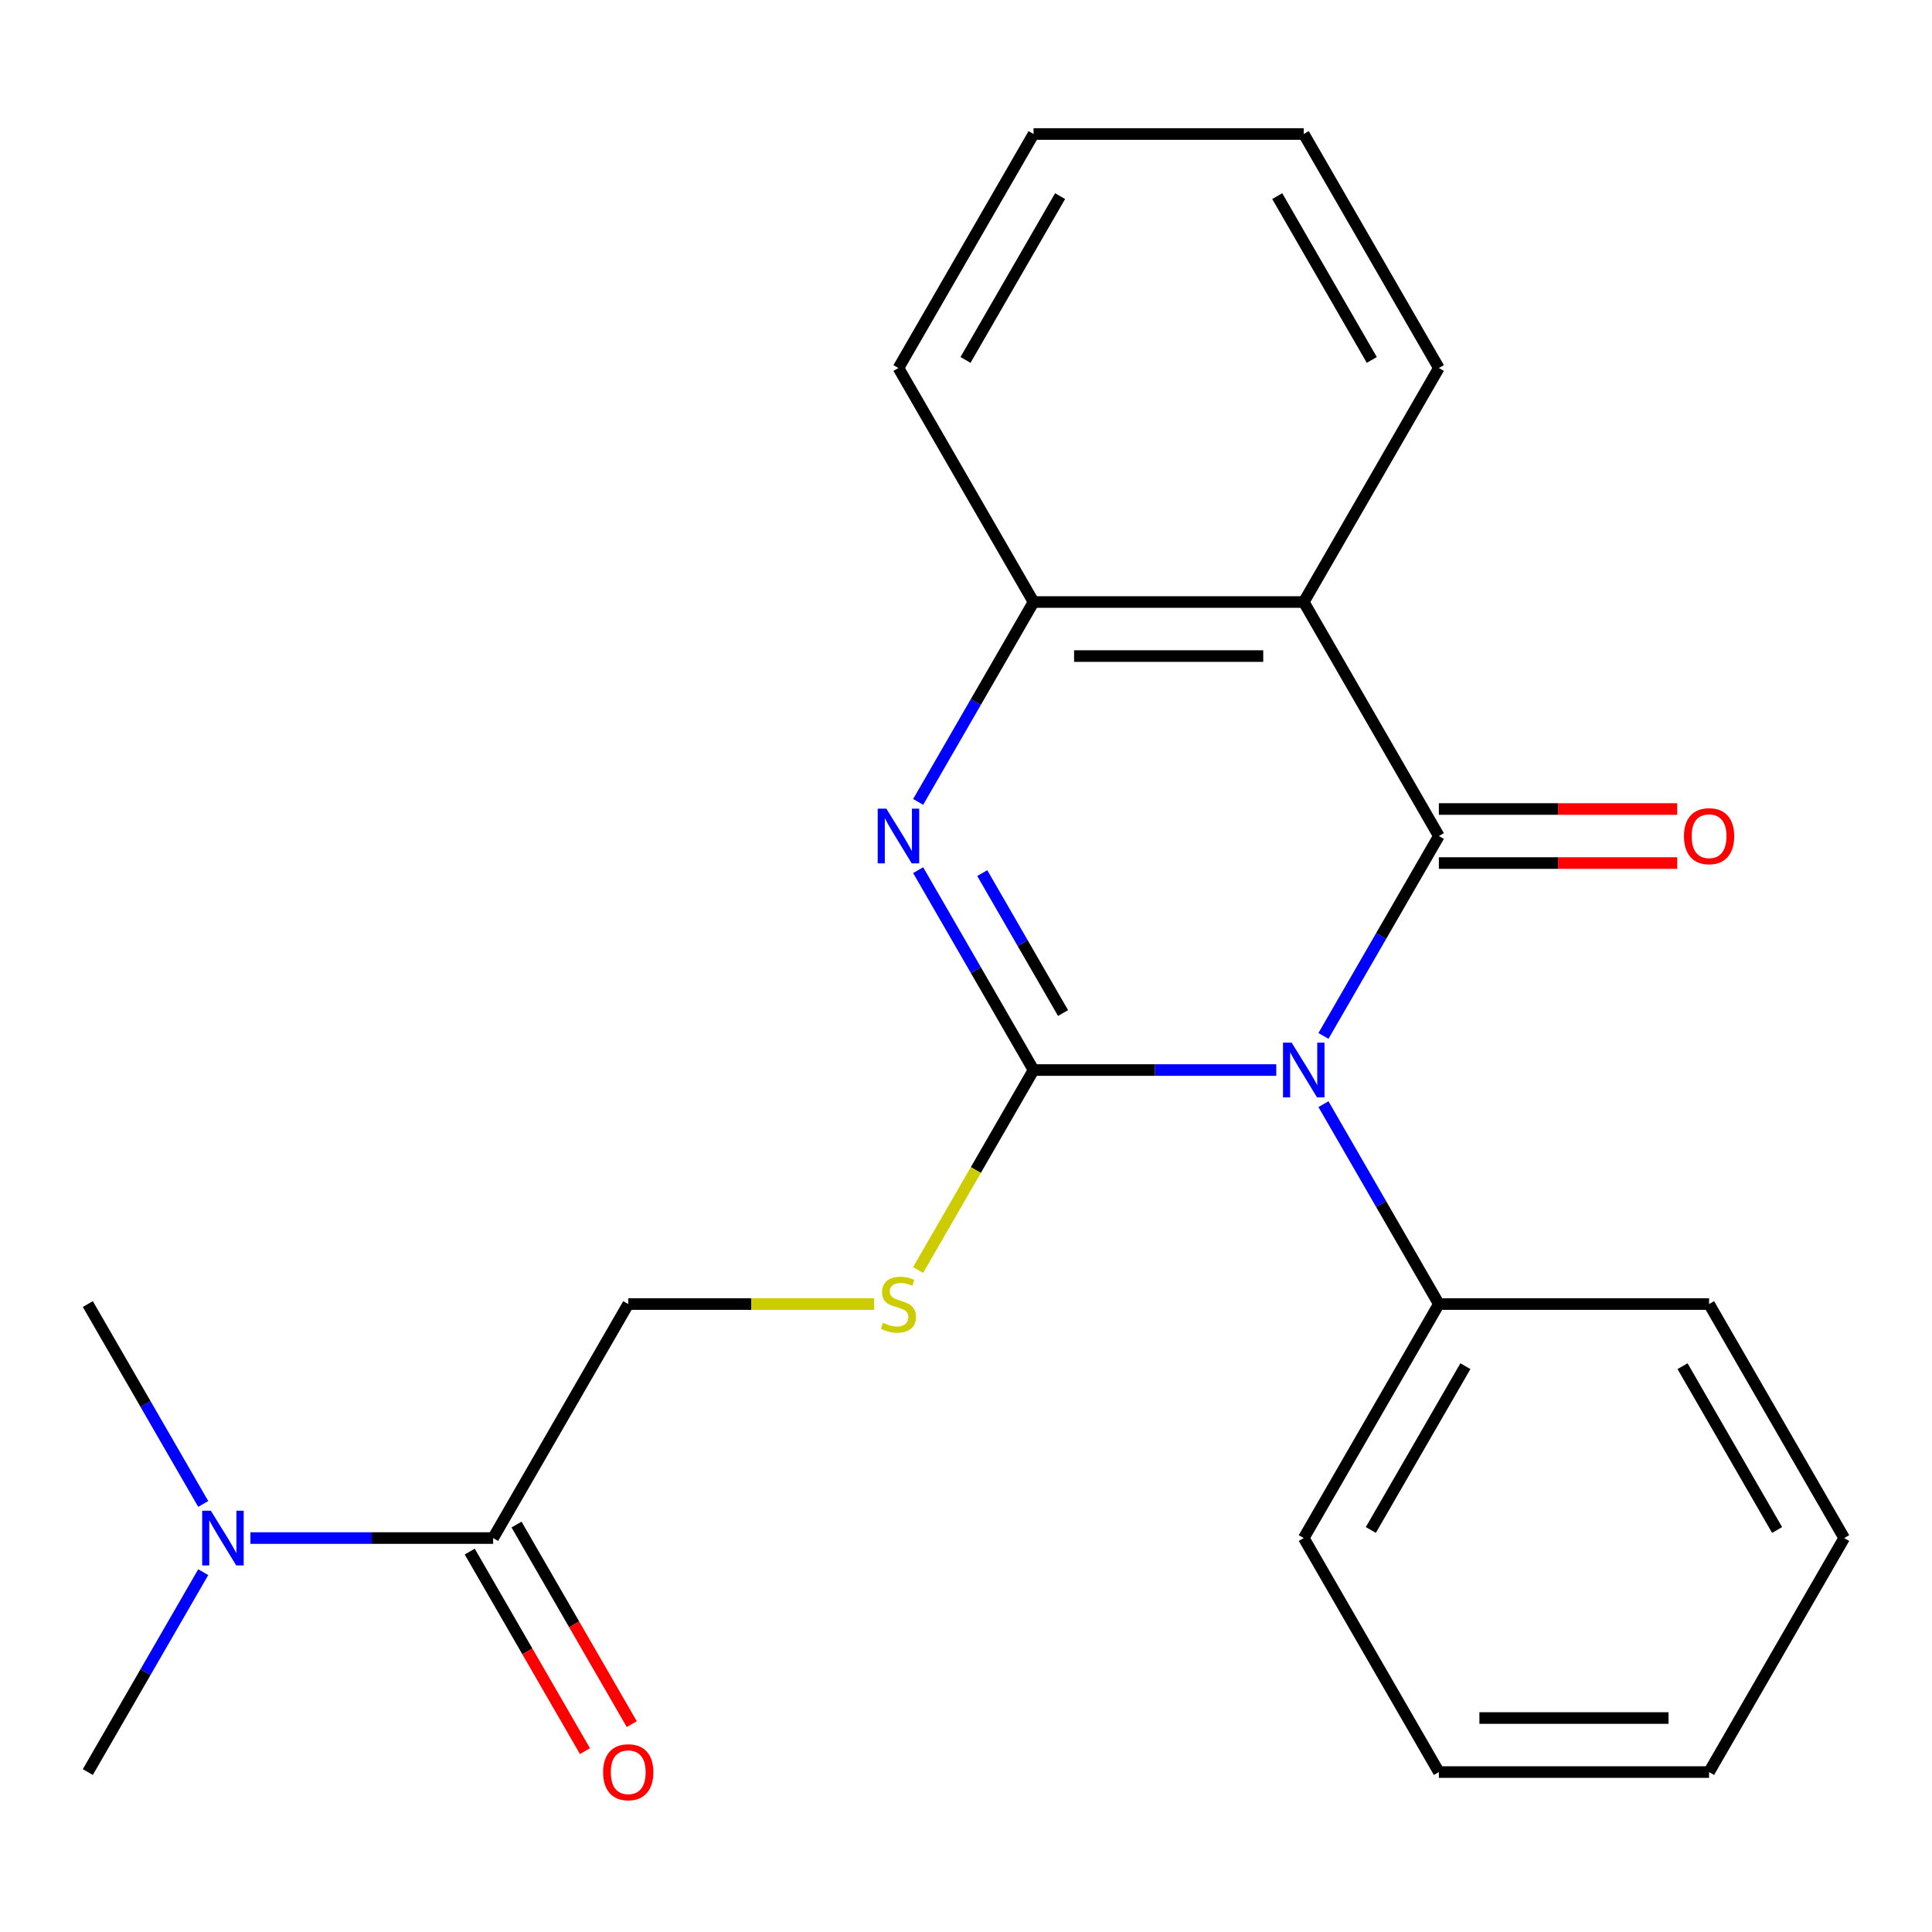 <?xml version='1.0' encoding='iso-8859-1'?>
<svg version='1.1' baseProfile='full'
              xmlns='http://www.w3.org/2000/svg'
                      xmlns:rdkit='http://www.rdkit.org/xml'
                      xmlns:xlink='http://www.w3.org/1999/xlink'
                  xml:space='preserve'
width='1000px' height='1000px' viewBox='0 0 1000 1000'>
<!-- END OF HEADER -->
<rect style='opacity:1.0;fill:#FFFFFF;stroke:none' width='1000' height='1000' x='0' y='0'> </rect>
<path class='bond-0' d='M 660.589,553.852 L 597.777,553.852' style='fill:none;fill-rule:evenodd;stroke:#0000FF;stroke-width:6px;stroke-linecap:butt;stroke-linejoin:miter;stroke-opacity:1' />
<path class='bond-0' d='M 597.777,553.852 L 534.965,553.852' style='fill:none;fill-rule:evenodd;stroke:#000000;stroke-width:6px;stroke-linecap:butt;stroke-linejoin:miter;stroke-opacity:1' />
<path class='bond-1' d='M 685.019,536.196 L 714.887,484.463' style='fill:none;fill-rule:evenodd;stroke:#0000FF;stroke-width:6px;stroke-linecap:butt;stroke-linejoin:miter;stroke-opacity:1' />
<path class='bond-1' d='M 714.887,484.463 L 744.755,432.73' style='fill:none;fill-rule:evenodd;stroke:#000000;stroke-width:6px;stroke-linecap:butt;stroke-linejoin:miter;stroke-opacity:1' />
<path class='bond-7' d='M 685.019,571.509 L 714.887,623.242' style='fill:none;fill-rule:evenodd;stroke:#0000FF;stroke-width:6px;stroke-linecap:butt;stroke-linejoin:miter;stroke-opacity:1' />
<path class='bond-7' d='M 714.887,623.242 L 744.755,674.975' style='fill:none;fill-rule:evenodd;stroke:#000000;stroke-width:6px;stroke-linecap:butt;stroke-linejoin:miter;stroke-opacity:1' />
<path class='bond-2' d='M 534.965,553.852 L 505.097,502.119' style='fill:none;fill-rule:evenodd;stroke:#000000;stroke-width:6px;stroke-linecap:butt;stroke-linejoin:miter;stroke-opacity:1' />
<path class='bond-2' d='M 505.097,502.119 L 475.229,450.386' style='fill:none;fill-rule:evenodd;stroke:#0000FF;stroke-width:6px;stroke-linecap:butt;stroke-linejoin:miter;stroke-opacity:1' />
<path class='bond-2' d='M 550.229,524.346 L 529.321,488.133' style='fill:none;fill-rule:evenodd;stroke:#000000;stroke-width:6px;stroke-linecap:butt;stroke-linejoin:miter;stroke-opacity:1' />
<path class='bond-2' d='M 529.321,488.133 L 508.414,451.92' style='fill:none;fill-rule:evenodd;stroke:#0000FF;stroke-width:6px;stroke-linecap:butt;stroke-linejoin:miter;stroke-opacity:1' />
<path class='bond-5' d='M 534.965,553.852 L 505.085,605.605' style='fill:none;fill-rule:evenodd;stroke:#000000;stroke-width:6px;stroke-linecap:butt;stroke-linejoin:miter;stroke-opacity:1' />
<path class='bond-5' d='M 505.085,605.605 L 475.206,657.358' style='fill:none;fill-rule:evenodd;stroke:#CCCC00;stroke-width:6px;stroke-linecap:butt;stroke-linejoin:miter;stroke-opacity:1' />
<path class='bond-3' d='M 744.755,432.73 L 674.825,311.607' style='fill:none;fill-rule:evenodd;stroke:#000000;stroke-width:6px;stroke-linecap:butt;stroke-linejoin:miter;stroke-opacity:1' />
<path class='bond-8' d='M 744.755,446.716 L 806.437,446.716' style='fill:none;fill-rule:evenodd;stroke:#000000;stroke-width:6px;stroke-linecap:butt;stroke-linejoin:miter;stroke-opacity:1' />
<path class='bond-8' d='M 806.437,446.716 L 868.119,446.716' style='fill:none;fill-rule:evenodd;stroke:#FF0000;stroke-width:6px;stroke-linecap:butt;stroke-linejoin:miter;stroke-opacity:1' />
<path class='bond-8' d='M 744.755,418.744 L 806.437,418.744' style='fill:none;fill-rule:evenodd;stroke:#000000;stroke-width:6px;stroke-linecap:butt;stroke-linejoin:miter;stroke-opacity:1' />
<path class='bond-8' d='M 806.437,418.744 L 868.119,418.744' style='fill:none;fill-rule:evenodd;stroke:#FF0000;stroke-width:6px;stroke-linecap:butt;stroke-linejoin:miter;stroke-opacity:1' />
<path class='bond-23' d='M 475.229,415.073 L 505.097,363.34' style='fill:none;fill-rule:evenodd;stroke:#0000FF;stroke-width:6px;stroke-linecap:butt;stroke-linejoin:miter;stroke-opacity:1' />
<path class='bond-23' d='M 505.097,363.34 L 534.965,311.607' style='fill:none;fill-rule:evenodd;stroke:#000000;stroke-width:6px;stroke-linecap:butt;stroke-linejoin:miter;stroke-opacity:1' />
<path class='bond-4' d='M 674.825,311.607 L 534.965,311.607' style='fill:none;fill-rule:evenodd;stroke:#000000;stroke-width:6px;stroke-linecap:butt;stroke-linejoin:miter;stroke-opacity:1' />
<path class='bond-4' d='M 653.846,339.579 L 555.944,339.579' style='fill:none;fill-rule:evenodd;stroke:#000000;stroke-width:6px;stroke-linecap:butt;stroke-linejoin:miter;stroke-opacity:1' />
<path class='bond-12' d='M 674.825,311.607 L 744.755,190.485' style='fill:none;fill-rule:evenodd;stroke:#000000;stroke-width:6px;stroke-linecap:butt;stroke-linejoin:miter;stroke-opacity:1' />
<path class='bond-13' d='M 534.965,311.607 L 465.035,190.485' style='fill:none;fill-rule:evenodd;stroke:#000000;stroke-width:6px;stroke-linecap:butt;stroke-linejoin:miter;stroke-opacity:1' />
<path class='bond-10' d='M 452.458,674.975 L 388.817,674.975' style='fill:none;fill-rule:evenodd;stroke:#CCCC00;stroke-width:6px;stroke-linecap:butt;stroke-linejoin:miter;stroke-opacity:1' />
<path class='bond-10' d='M 388.817,674.975 L 325.175,674.975' style='fill:none;fill-rule:evenodd;stroke:#000000;stroke-width:6px;stroke-linecap:butt;stroke-linejoin:miter;stroke-opacity:1' />
<path class='bond-6' d='M 255.245,796.097 L 325.175,674.975' style='fill:none;fill-rule:evenodd;stroke:#000000;stroke-width:6px;stroke-linecap:butt;stroke-linejoin:miter;stroke-opacity:1' />
<path class='bond-9' d='M 255.245,796.097 L 192.433,796.097' style='fill:none;fill-rule:evenodd;stroke:#000000;stroke-width:6px;stroke-linecap:butt;stroke-linejoin:miter;stroke-opacity:1' />
<path class='bond-9' d='M 192.433,796.097 L 129.621,796.097' style='fill:none;fill-rule:evenodd;stroke:#0000FF;stroke-width:6px;stroke-linecap:butt;stroke-linejoin:miter;stroke-opacity:1' />
<path class='bond-11' d='M 243.133,803.09 L 272.954,854.743' style='fill:none;fill-rule:evenodd;stroke:#000000;stroke-width:6px;stroke-linecap:butt;stroke-linejoin:miter;stroke-opacity:1' />
<path class='bond-11' d='M 272.954,854.743 L 302.776,906.396' style='fill:none;fill-rule:evenodd;stroke:#FF0000;stroke-width:6px;stroke-linecap:butt;stroke-linejoin:miter;stroke-opacity:1' />
<path class='bond-11' d='M 267.357,789.104 L 297.179,840.757' style='fill:none;fill-rule:evenodd;stroke:#000000;stroke-width:6px;stroke-linecap:butt;stroke-linejoin:miter;stroke-opacity:1' />
<path class='bond-11' d='M 297.179,840.757 L 327.001,892.41' style='fill:none;fill-rule:evenodd;stroke:#FF0000;stroke-width:6px;stroke-linecap:butt;stroke-linejoin:miter;stroke-opacity:1' />
<path class='bond-16' d='M 744.755,674.975 L 674.825,796.097' style='fill:none;fill-rule:evenodd;stroke:#000000;stroke-width:6px;stroke-linecap:butt;stroke-linejoin:miter;stroke-opacity:1' />
<path class='bond-16' d='M 758.49,707.129 L 709.539,791.915' style='fill:none;fill-rule:evenodd;stroke:#000000;stroke-width:6px;stroke-linecap:butt;stroke-linejoin:miter;stroke-opacity:1' />
<path class='bond-17' d='M 744.755,674.975 L 884.615,674.975' style='fill:none;fill-rule:evenodd;stroke:#000000;stroke-width:6px;stroke-linecap:butt;stroke-linejoin:miter;stroke-opacity:1' />
<path class='bond-14' d='M 105.191,813.753 L 75.323,865.486' style='fill:none;fill-rule:evenodd;stroke:#0000FF;stroke-width:6px;stroke-linecap:butt;stroke-linejoin:miter;stroke-opacity:1' />
<path class='bond-14' d='M 75.323,865.486 L 45.455,917.219' style='fill:none;fill-rule:evenodd;stroke:#000000;stroke-width:6px;stroke-linecap:butt;stroke-linejoin:miter;stroke-opacity:1' />
<path class='bond-15' d='M 105.191,778.44 L 75.323,726.708' style='fill:none;fill-rule:evenodd;stroke:#0000FF;stroke-width:6px;stroke-linecap:butt;stroke-linejoin:miter;stroke-opacity:1' />
<path class='bond-15' d='M 75.323,726.708 L 45.455,674.975' style='fill:none;fill-rule:evenodd;stroke:#000000;stroke-width:6px;stroke-linecap:butt;stroke-linejoin:miter;stroke-opacity:1' />
<path class='bond-18' d='M 744.755,190.485 L 674.825,69.362' style='fill:none;fill-rule:evenodd;stroke:#000000;stroke-width:6px;stroke-linecap:butt;stroke-linejoin:miter;stroke-opacity:1' />
<path class='bond-18' d='M 710.041,186.302 L 661.09,101.517' style='fill:none;fill-rule:evenodd;stroke:#000000;stroke-width:6px;stroke-linecap:butt;stroke-linejoin:miter;stroke-opacity:1' />
<path class='bond-25' d='M 465.035,190.485 L 534.965,69.362' style='fill:none;fill-rule:evenodd;stroke:#000000;stroke-width:6px;stroke-linecap:butt;stroke-linejoin:miter;stroke-opacity:1' />
<path class='bond-25' d='M 499.749,186.302 L 548.7,101.517' style='fill:none;fill-rule:evenodd;stroke:#000000;stroke-width:6px;stroke-linecap:butt;stroke-linejoin:miter;stroke-opacity:1' />
<path class='bond-21' d='M 674.825,796.097 L 744.755,917.219' style='fill:none;fill-rule:evenodd;stroke:#000000;stroke-width:6px;stroke-linecap:butt;stroke-linejoin:miter;stroke-opacity:1' />
<path class='bond-20' d='M 884.615,674.975 L 954.545,796.097' style='fill:none;fill-rule:evenodd;stroke:#000000;stroke-width:6px;stroke-linecap:butt;stroke-linejoin:miter;stroke-opacity:1' />
<path class='bond-20' d='M 870.88,707.129 L 919.831,791.915' style='fill:none;fill-rule:evenodd;stroke:#000000;stroke-width:6px;stroke-linecap:butt;stroke-linejoin:miter;stroke-opacity:1' />
<path class='bond-19' d='M 674.825,69.362 L 534.965,69.362' style='fill:none;fill-rule:evenodd;stroke:#000000;stroke-width:6px;stroke-linecap:butt;stroke-linejoin:miter;stroke-opacity:1' />
<path class='bond-22' d='M 954.545,796.097 L 884.615,917.219' style='fill:none;fill-rule:evenodd;stroke:#000000;stroke-width:6px;stroke-linecap:butt;stroke-linejoin:miter;stroke-opacity:1' />
<path class='bond-24' d='M 744.755,917.219 L 884.615,917.219' style='fill:none;fill-rule:evenodd;stroke:#000000;stroke-width:6px;stroke-linecap:butt;stroke-linejoin:miter;stroke-opacity:1' />
<path class='bond-24' d='M 765.734,889.247 L 863.636,889.247' style='fill:none;fill-rule:evenodd;stroke:#000000;stroke-width:6px;stroke-linecap:butt;stroke-linejoin:miter;stroke-opacity:1' />
<path  class='atom-0' d='M 668.565 539.692
L 677.845 554.692
Q 678.765 556.172, 680.245 558.852
Q 681.725 561.532, 681.805 561.692
L 681.805 539.692
L 685.565 539.692
L 685.565 568.012
L 681.685 568.012
L 671.725 551.612
Q 670.565 549.692, 669.325 547.492
Q 668.125 545.292, 667.765 544.612
L 667.765 568.012
L 664.085 568.012
L 664.085 539.692
L 668.565 539.692
' fill='#0000FF'/>
<path  class='atom-3' d='M 458.775 418.57
L 468.055 433.57
Q 468.975 435.05, 470.455 437.73
Q 471.935 440.41, 472.015 440.57
L 472.015 418.57
L 475.775 418.57
L 475.775 446.89
L 471.895 446.89
L 461.935 430.49
Q 460.775 428.57, 459.535 426.37
Q 458.335 424.17, 457.975 423.49
L 457.975 446.89
L 454.295 446.89
L 454.295 418.57
L 458.775 418.57
' fill='#0000FF'/>
<path  class='atom-6' d='M 457.035 684.695
Q 457.355 684.815, 458.675 685.375
Q 459.995 685.935, 461.435 686.295
Q 462.915 686.615, 464.355 686.615
Q 467.035 686.615, 468.595 685.335
Q 470.155 684.015, 470.155 681.735
Q 470.155 680.175, 469.355 679.215
Q 468.595 678.255, 467.395 677.735
Q 466.195 677.215, 464.195 676.615
Q 461.675 675.855, 460.155 675.135
Q 458.675 674.415, 457.595 672.895
Q 456.555 671.375, 456.555 668.815
Q 456.555 665.255, 458.955 663.055
Q 461.395 660.855, 466.195 660.855
Q 469.475 660.855, 473.195 662.415
L 472.275 665.495
Q 468.875 664.095, 466.315 664.095
Q 463.555 664.095, 462.035 665.255
Q 460.515 666.375, 460.555 668.335
Q 460.555 669.855, 461.315 670.775
Q 462.115 671.695, 463.235 672.215
Q 464.395 672.735, 466.315 673.335
Q 468.875 674.135, 470.395 674.935
Q 471.915 675.735, 472.995 677.375
Q 474.115 678.975, 474.115 681.735
Q 474.115 685.655, 471.475 687.775
Q 468.875 689.855, 464.515 689.855
Q 461.995 689.855, 460.075 689.295
Q 458.195 688.775, 455.955 687.855
L 457.035 684.695
' fill='#CCCC00'/>
<path  class='atom-9' d='M 871.615 432.81
Q 871.615 426.01, 874.975 422.21
Q 878.335 418.41, 884.615 418.41
Q 890.895 418.41, 894.255 422.21
Q 897.615 426.01, 897.615 432.81
Q 897.615 439.69, 894.215 443.61
Q 890.815 447.49, 884.615 447.49
Q 878.375 447.49, 874.975 443.61
Q 871.615 439.73, 871.615 432.81
M 884.615 444.29
Q 888.935 444.29, 891.255 441.41
Q 893.615 438.49, 893.615 432.81
Q 893.615 427.25, 891.255 424.45
Q 888.935 421.61, 884.615 421.61
Q 880.295 421.61, 877.935 424.41
Q 875.615 427.21, 875.615 432.81
Q 875.615 438.53, 877.935 441.41
Q 880.295 444.29, 884.615 444.29
' fill='#FF0000'/>
<path  class='atom-10' d='M 109.125 781.937
L 118.405 796.937
Q 119.325 798.417, 120.805 801.097
Q 122.285 803.777, 122.365 803.937
L 122.365 781.937
L 126.125 781.937
L 126.125 810.257
L 122.245 810.257
L 112.285 793.857
Q 111.125 791.937, 109.885 789.737
Q 108.685 787.537, 108.325 786.857
L 108.325 810.257
L 104.645 810.257
L 104.645 781.937
L 109.125 781.937
' fill='#0000FF'/>
<path  class='atom-12' d='M 312.175 917.299
Q 312.175 910.499, 315.535 906.699
Q 318.895 902.899, 325.175 902.899
Q 331.455 902.899, 334.815 906.699
Q 338.175 910.499, 338.175 917.299
Q 338.175 924.179, 334.775 928.099
Q 331.375 931.979, 325.175 931.979
Q 318.935 931.979, 315.535 928.099
Q 312.175 924.219, 312.175 917.299
M 325.175 928.779
Q 329.495 928.779, 331.815 925.899
Q 334.175 922.979, 334.175 917.299
Q 334.175 911.739, 331.815 908.939
Q 329.495 906.099, 325.175 906.099
Q 320.855 906.099, 318.495 908.899
Q 316.175 911.699, 316.175 917.299
Q 316.175 923.019, 318.495 925.899
Q 320.855 928.779, 325.175 928.779
' fill='#FF0000'/>
</svg>
